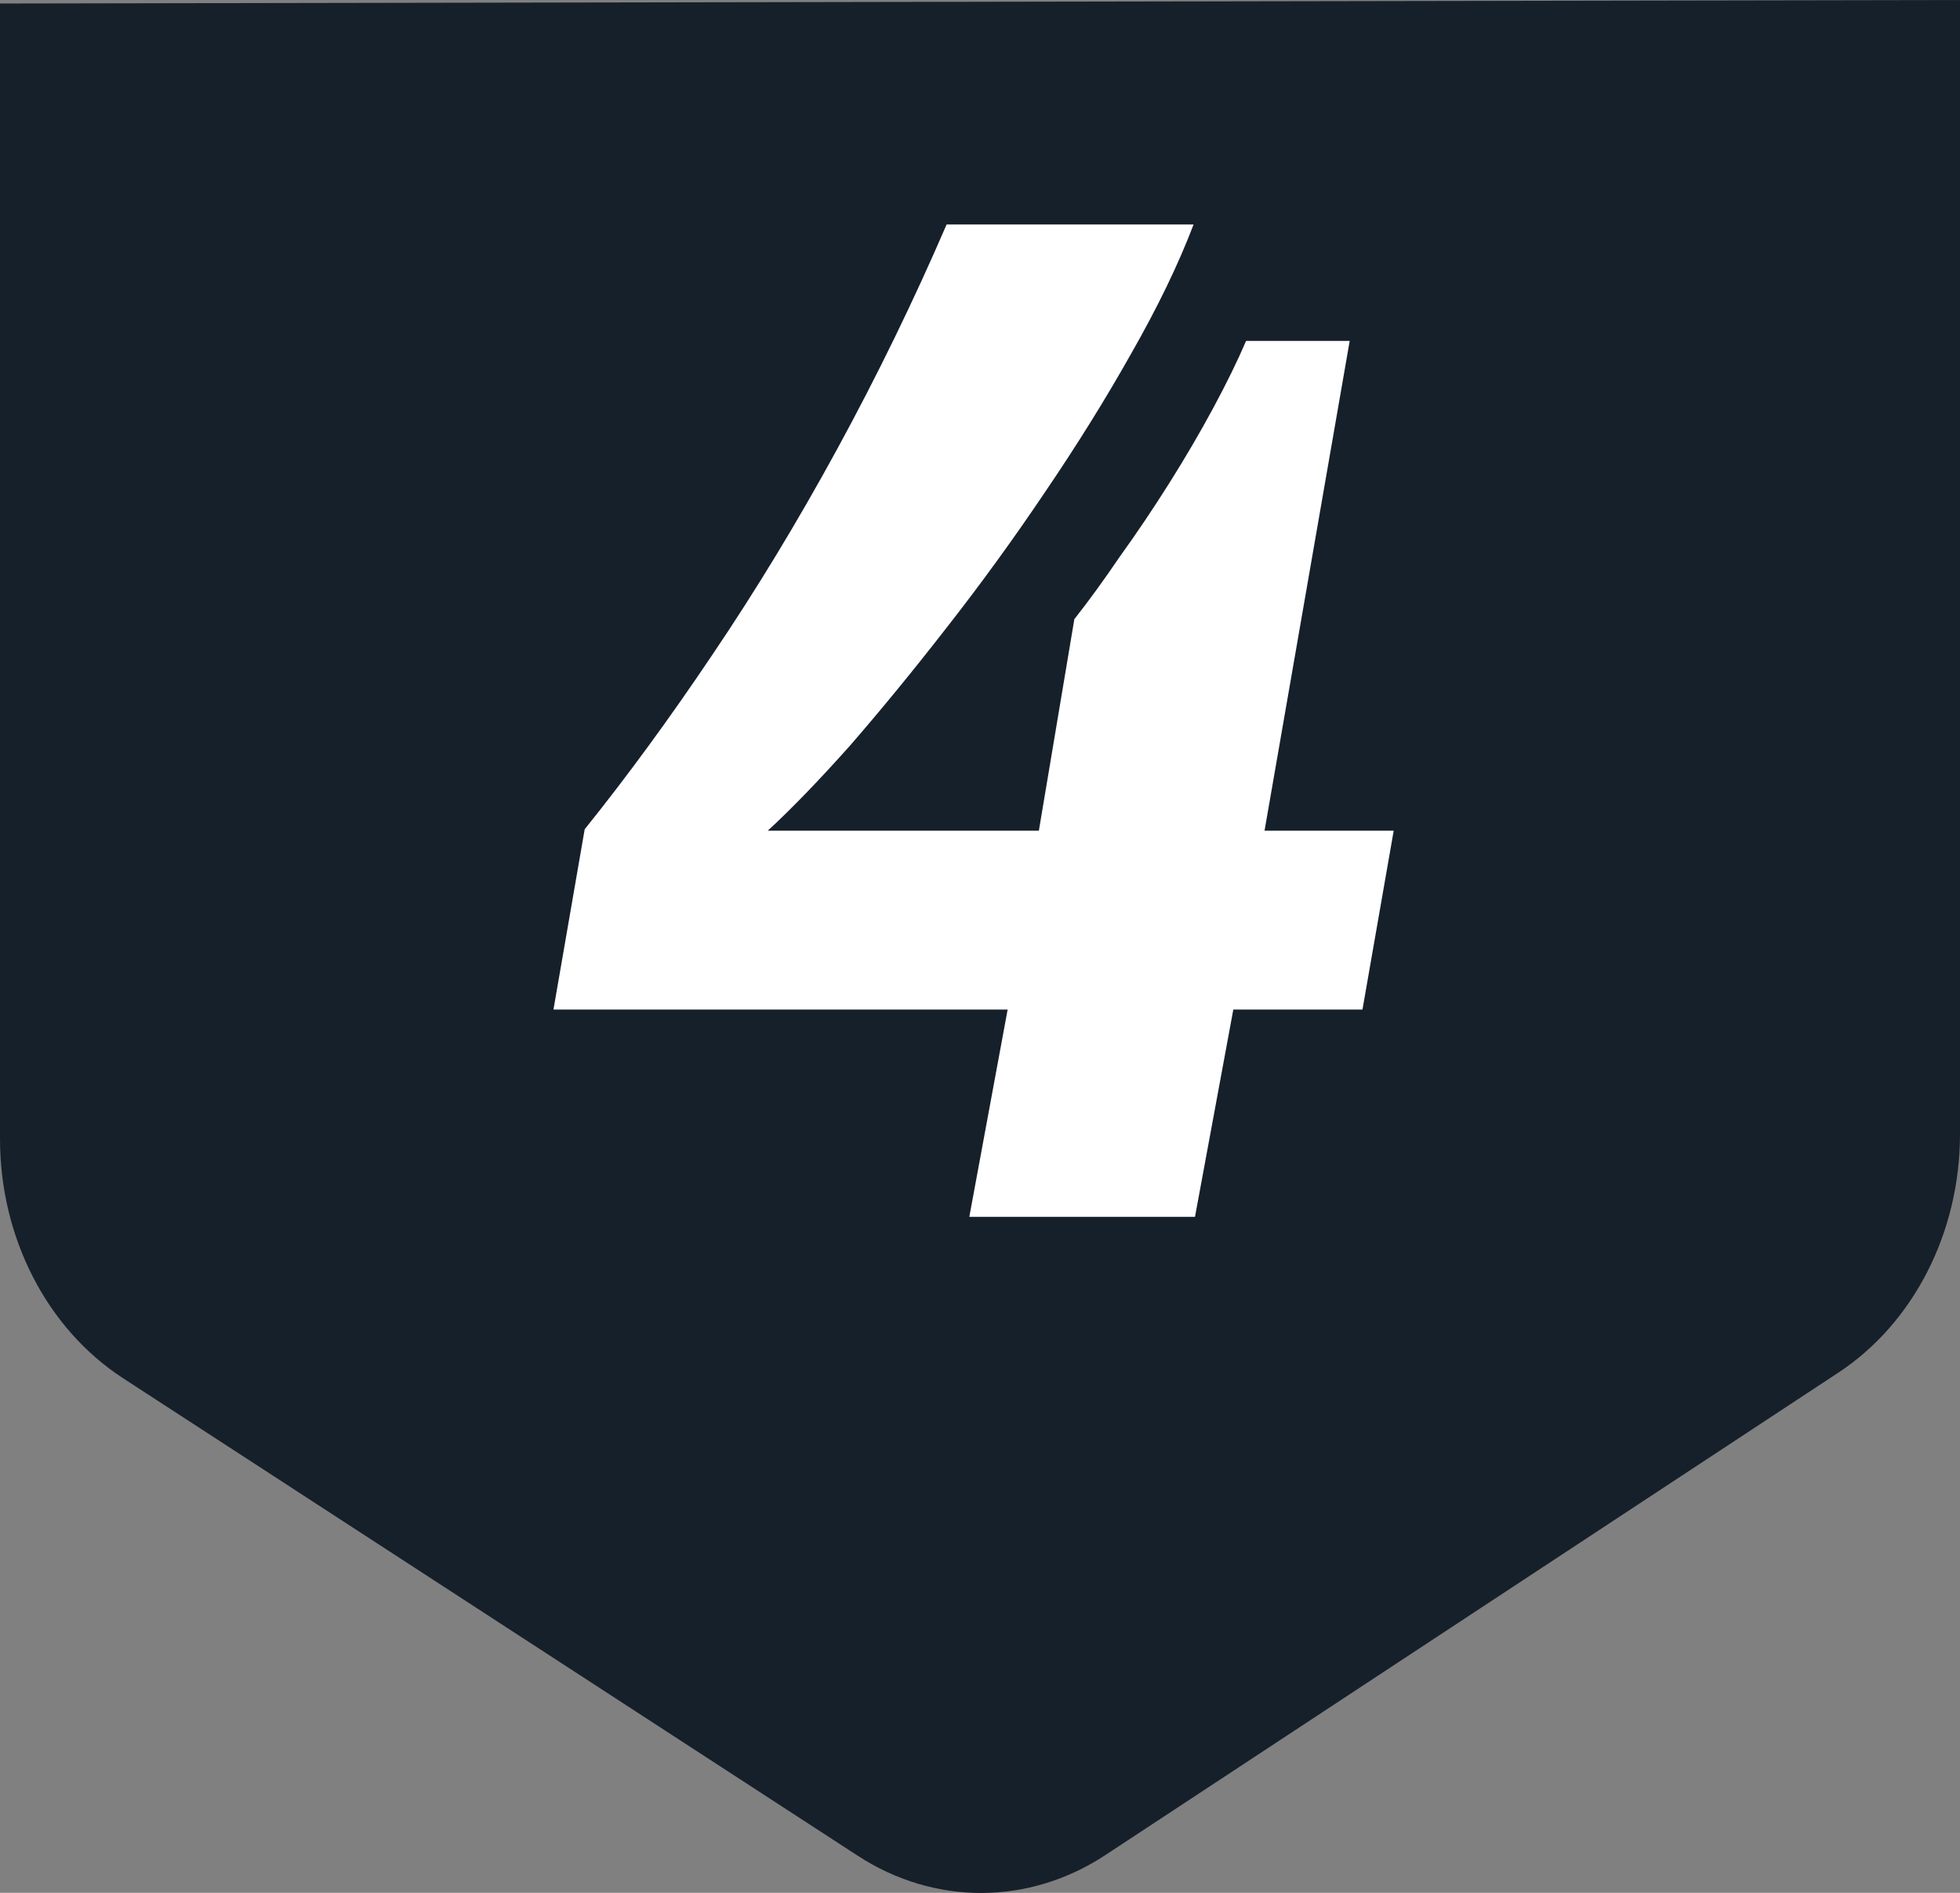 <svg width="29" height="28" viewBox="0 0 29 28" fill="none" xmlns="http://www.w3.org/2000/svg">
<rect x="0" y="0" width="29" height="28" fill="#808080" stroke="none"/>
<g clip-path="url(#clip0_441_274)">
<path d="M1.817 20.385L12.691 27.451C13.827 28.19 15.226 28.185 16.357 27.44L27.2 20.305C28.315 19.571 29 18.228 29 16.777V0L0 0.052V16.846C0 18.306 0.693 19.653 1.817 20.385Z" fill="#16202B"/>
</g>
<path d="M14.342 18L14.909 14.934H8.189L8.651 12.267C9.281 11.483 9.911 10.622 10.541 9.684C11.185 8.732 11.801 7.717 12.389 6.639C12.977 5.561 13.516 4.455 14.006 3.321H17.66C17.436 3.909 17.128 4.546 16.736 5.232C16.358 5.904 15.931 6.59 15.455 7.29C14.993 7.976 14.51 8.641 14.006 9.285C13.516 9.915 13.04 10.496 12.578 11.028C12.116 11.546 11.71 11.966 11.36 12.288H15.371L15.896 9.159C16.106 8.893 16.33 8.585 16.568 8.235C16.82 7.885 17.065 7.521 17.303 7.143C17.541 6.765 17.758 6.394 17.954 6.03C18.15 5.666 18.311 5.337 18.437 5.043H19.97L18.71 12.288H20.621L20.159 14.934H18.248L17.681 18H14.342Z" fill="white"/>
<defs>
<clipPath id="clip0_441_274">
<rect width="29" height="28" fill="white"/>
</clipPath>
</defs>
</svg>
